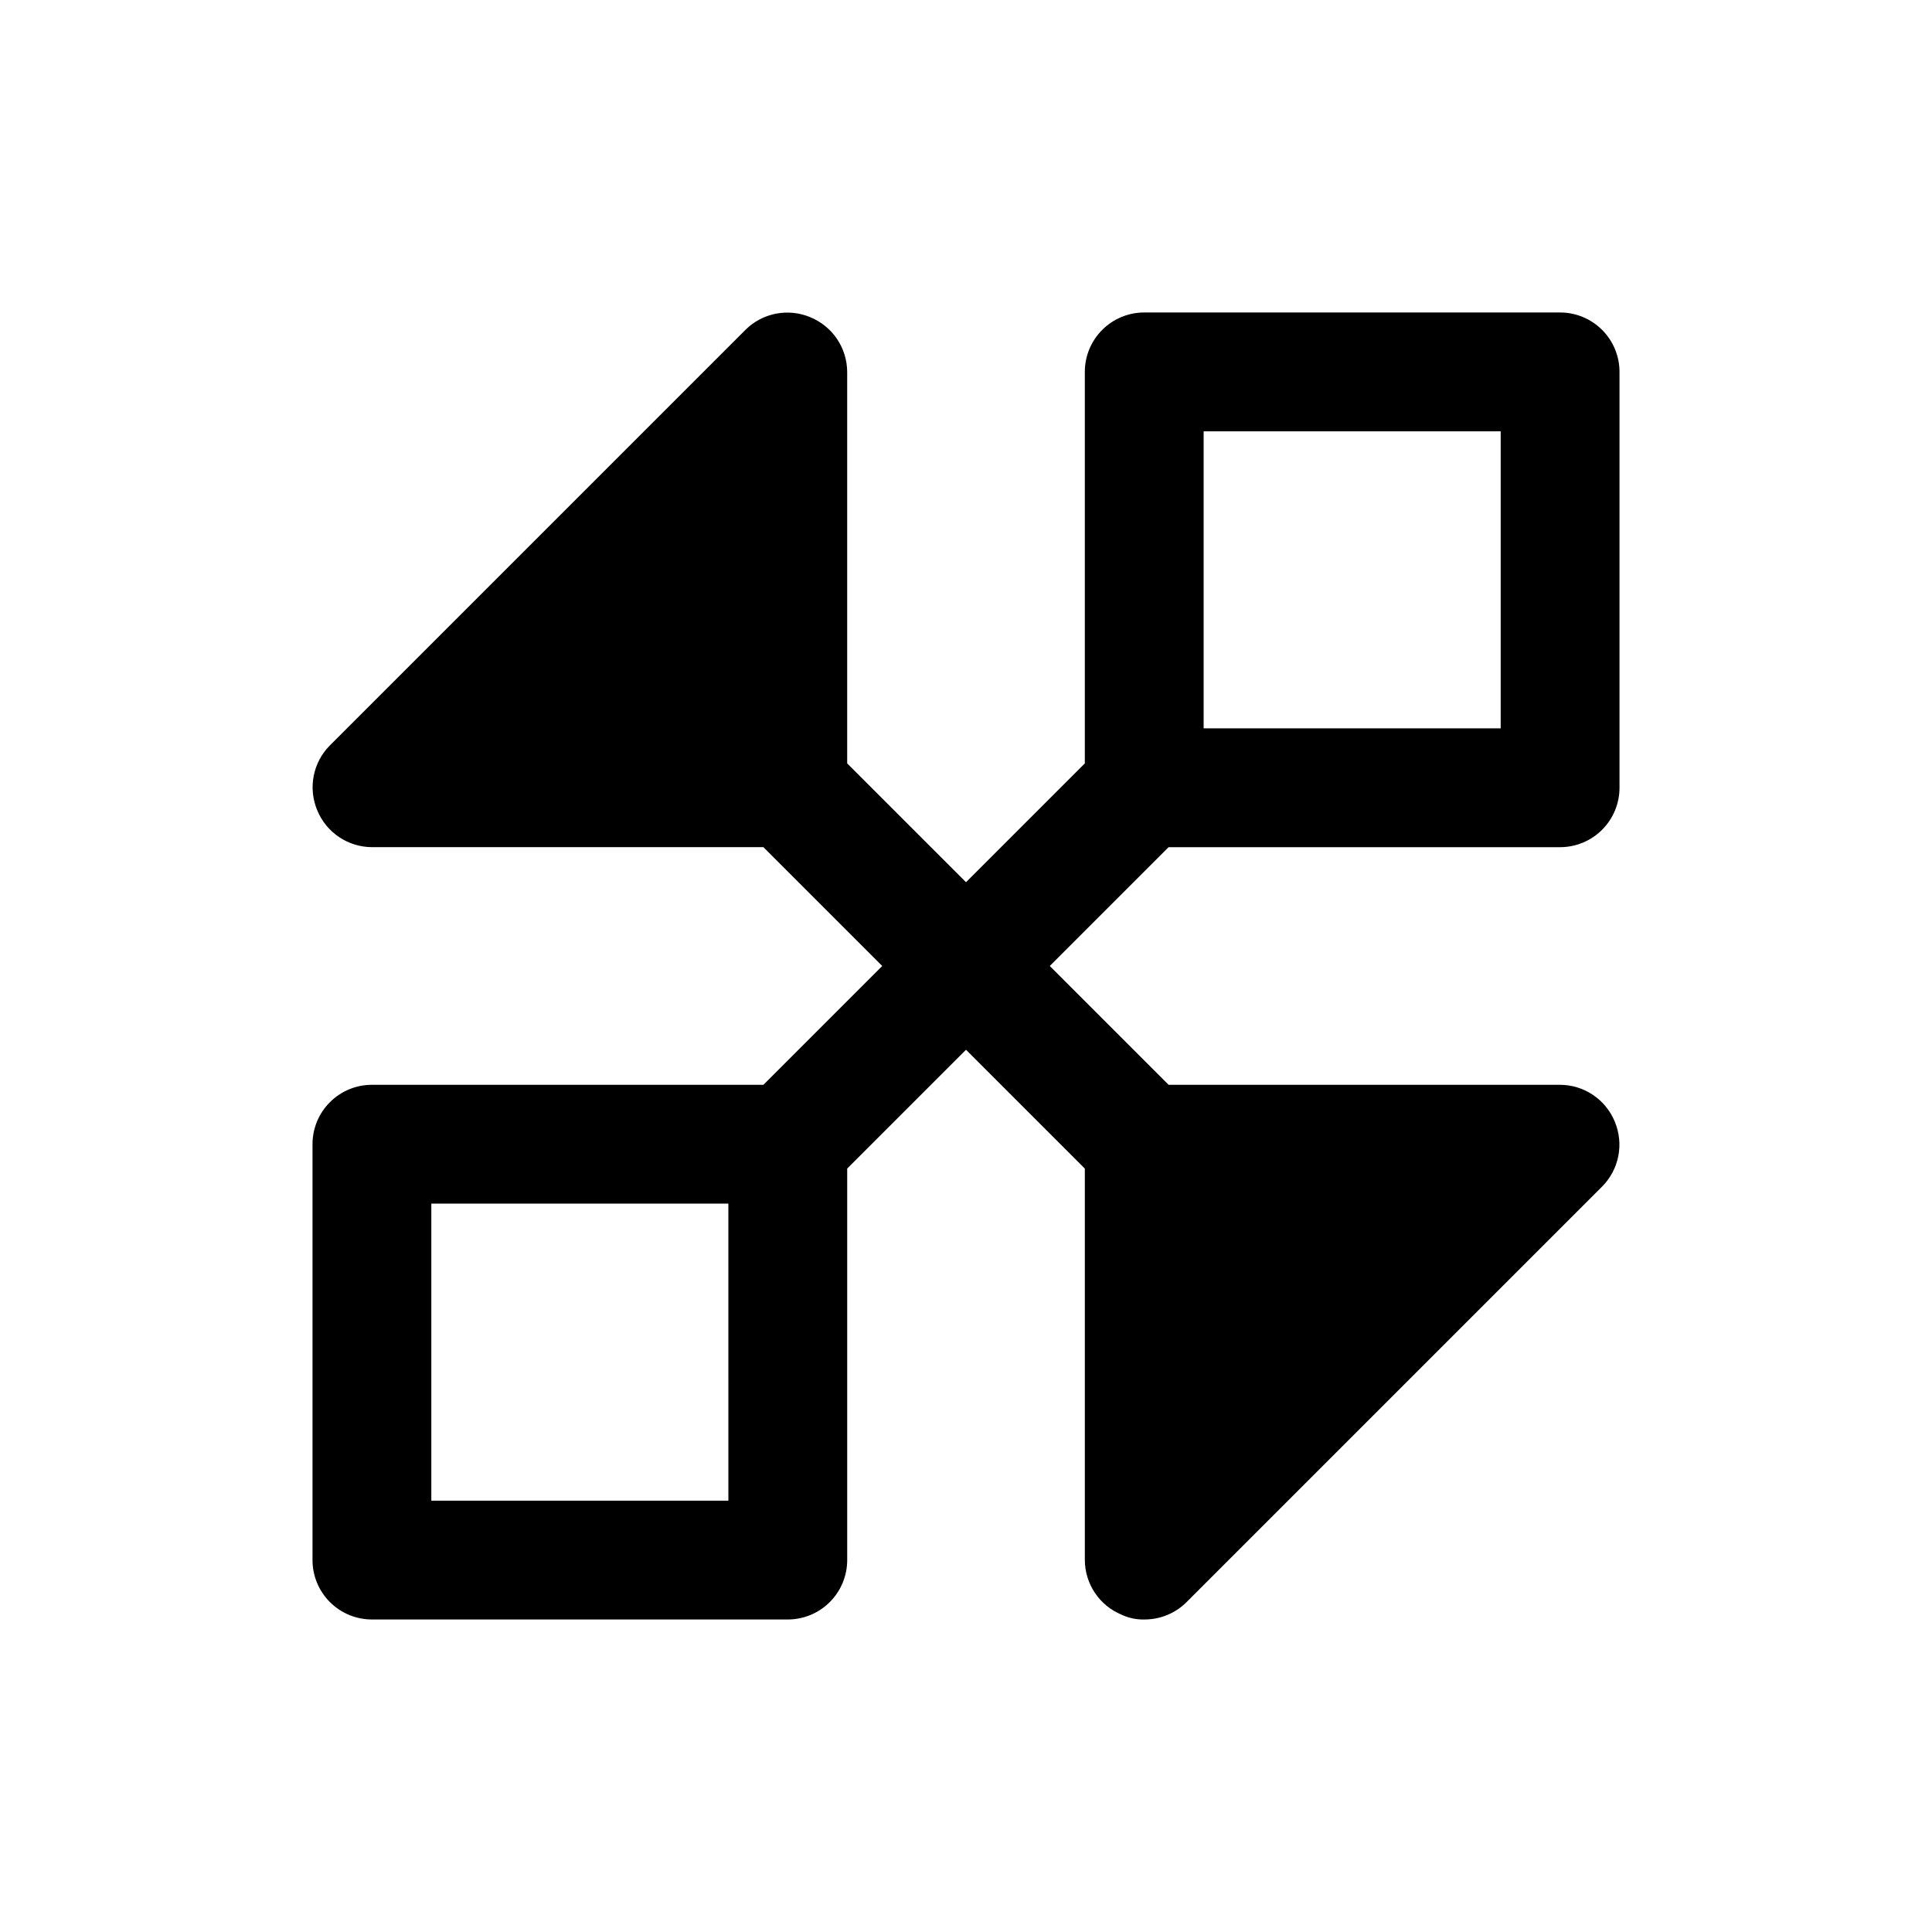 <?xml version="1.0" encoding="UTF-8"?>
<!-- Uploaded to: SVG Repo, www.svgrepo.com, Generator: SVG Repo Mixer Tools -->
<svg fill="#000000" width="800px" height="800px" version="1.1" viewBox="144 144 512 512" xmlns="http://www.w3.org/2000/svg">
 <path d="m453.69 368.51h103.75c4.176 0 8.18-1.66 11.133-4.613 2.953-2.953 4.613-6.957 4.613-11.133v-110.21c0-4.176-1.66-8.18-4.613-11.133-2.953-2.953-6.957-4.613-11.133-4.613h-110.21c-4.176 0-8.18 1.66-11.133 4.613s-4.609 6.957-4.609 11.133v103.75l-31.488 31.488-31.488-31.488v-103.75c-0.016-3.109-0.953-6.144-2.688-8.719-1.738-2.578-4.199-4.586-7.074-5.766-2.867-1.207-6.027-1.535-9.082-0.949-3.055 0.59-5.867 2.07-8.078 4.254l-110.21 110.21c-2.184 2.211-3.664 5.023-4.254 8.078-0.586 3.055-0.258 6.215 0.949 9.082 1.18 2.875 3.188 5.336 5.766 7.074 2.574 1.734 5.609 2.672 8.719 2.688h103.75l31.488 31.488-31.488 31.488h-103.75c-4.176 0-8.18 1.656-11.133 4.609s-4.613 6.957-4.613 11.133v110.21c0 4.176 1.66 8.18 4.613 11.133 2.953 2.953 6.957 4.613 11.133 4.613h110.21c4.176 0 8.18-1.66 11.133-4.613 2.953-2.953 4.613-6.957 4.613-11.133v-103.75l31.488-31.488 31.488 31.488v103.75c0.016 3.109 0.949 6.144 2.688 8.723 1.734 2.578 4.195 4.582 7.07 5.762 1.871 0.883 3.918 1.312 5.984 1.262 4.184 0.023 8.207-1.621 11.18-4.566l110.21-110.21c2.184-2.215 3.664-5.027 4.254-8.082 0.586-3.055 0.258-6.215-0.949-9.082-1.18-2.875-3.184-5.336-5.762-7.07-2.578-1.738-5.613-2.672-8.723-2.688h-103.75l-31.488-31.488zm9.289-110.21h78.719v78.719l-78.719 0.004zm-125.95 283.39h-78.723v-78.719h78.719z"/>
</svg>